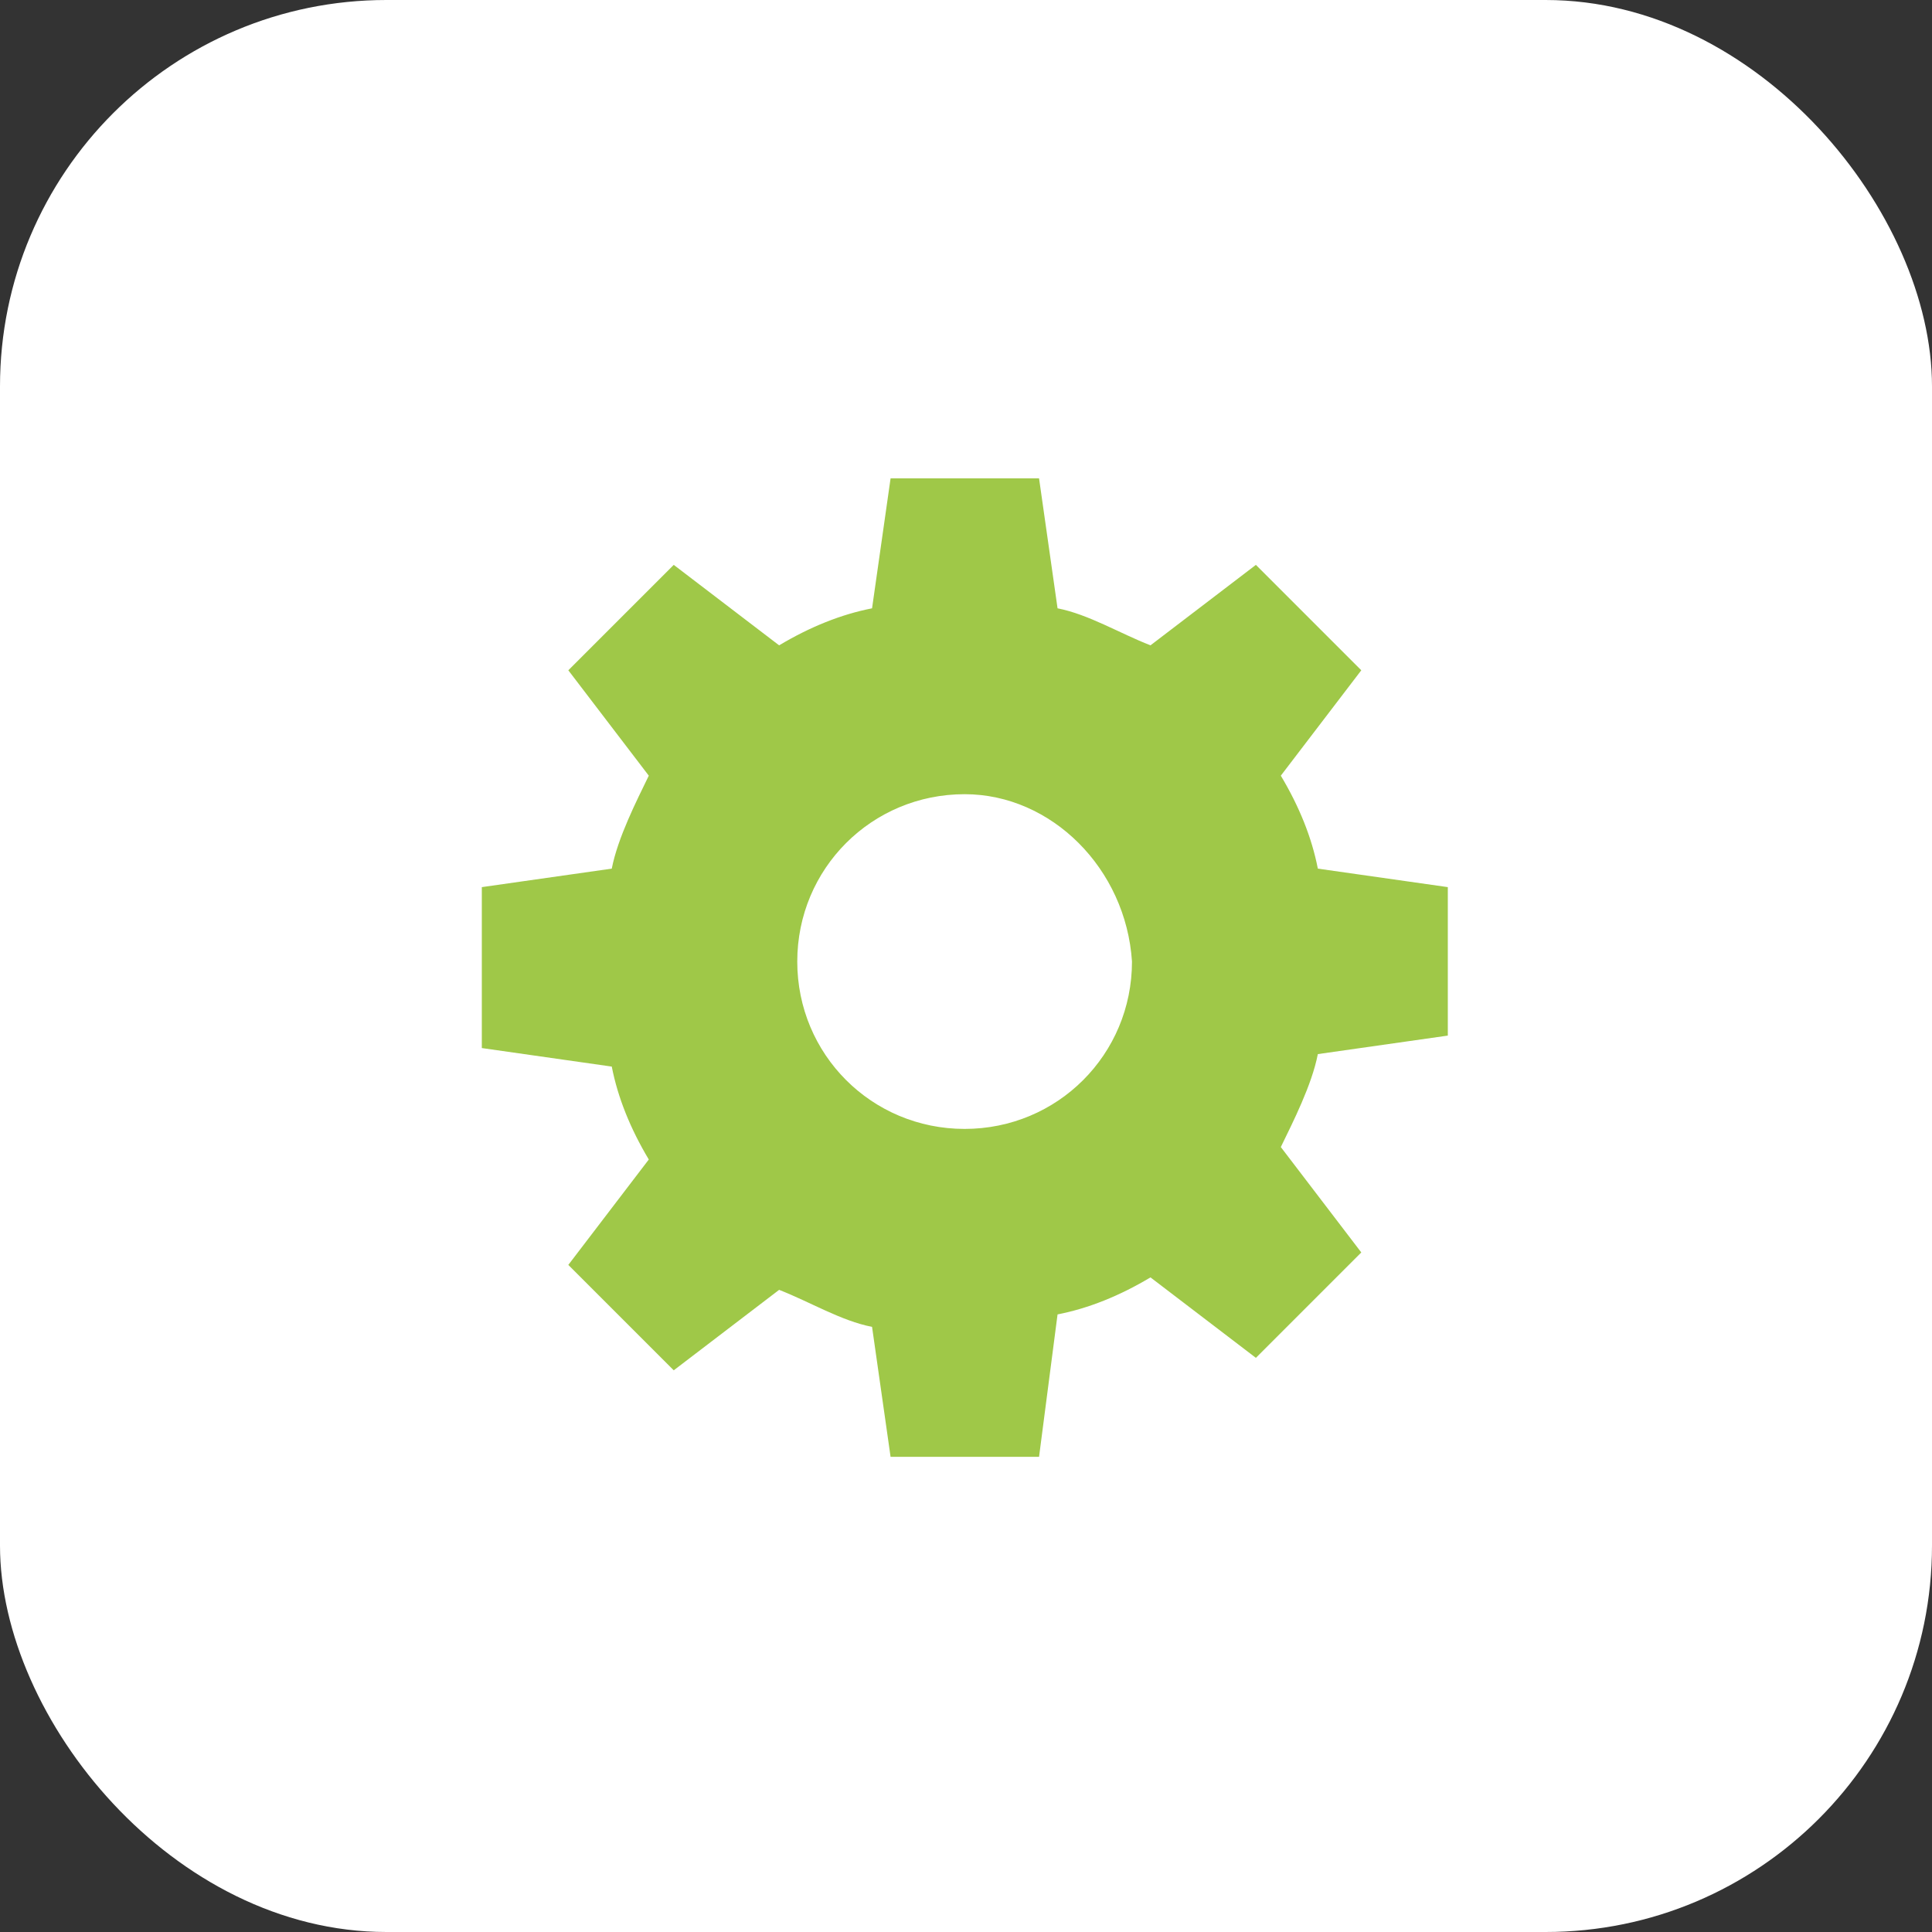 <?xml version="1.0" encoding="UTF-8"?>
<svg xmlns="http://www.w3.org/2000/svg" width="80" height="80" viewBox="0 0 80 80" fill="none">
  <rect x="0" y="0" width="80" height="80" fill="#333333" stroke="none"/>
  <rect width="80" height="80" rx="16" fill="white"></rect>
  <path d="M43.025 60.324H36.877L36.11 54.943C34.828 54.693 33.545 53.91 32.262 53.41L27.898 56.742L23.533 52.377L26.865 48.013C26.099 46.73 25.582 45.447 25.332 44.165L19.951 43.398V36.734L25.332 35.968C25.582 34.685 26.364 33.152 26.865 32.119L23.533 27.755L27.898 23.39L32.262 26.722C33.545 25.956 34.828 25.44 36.11 25.189L36.877 19.808H43.025L43.791 25.189C45.074 25.44 46.357 26.222 47.639 26.722L52.004 23.39L56.368 27.755L53.036 32.119C53.803 33.402 54.319 34.685 54.569 35.968L59.951 36.734V42.882L54.569 43.648C54.319 44.931 53.537 46.464 53.036 47.497L56.368 51.861L52.004 56.226L47.639 52.894C46.357 53.66 45.074 54.176 43.791 54.427L43.025 60.324ZM39.943 32.886C36.095 32.886 33.013 35.968 33.013 39.816C33.013 43.664 36.095 46.746 39.943 46.746C43.791 46.746 46.873 43.664 46.873 39.816C46.623 35.968 43.541 32.886 39.943 32.886Z" fill="#9FC848"></path>
</svg>
